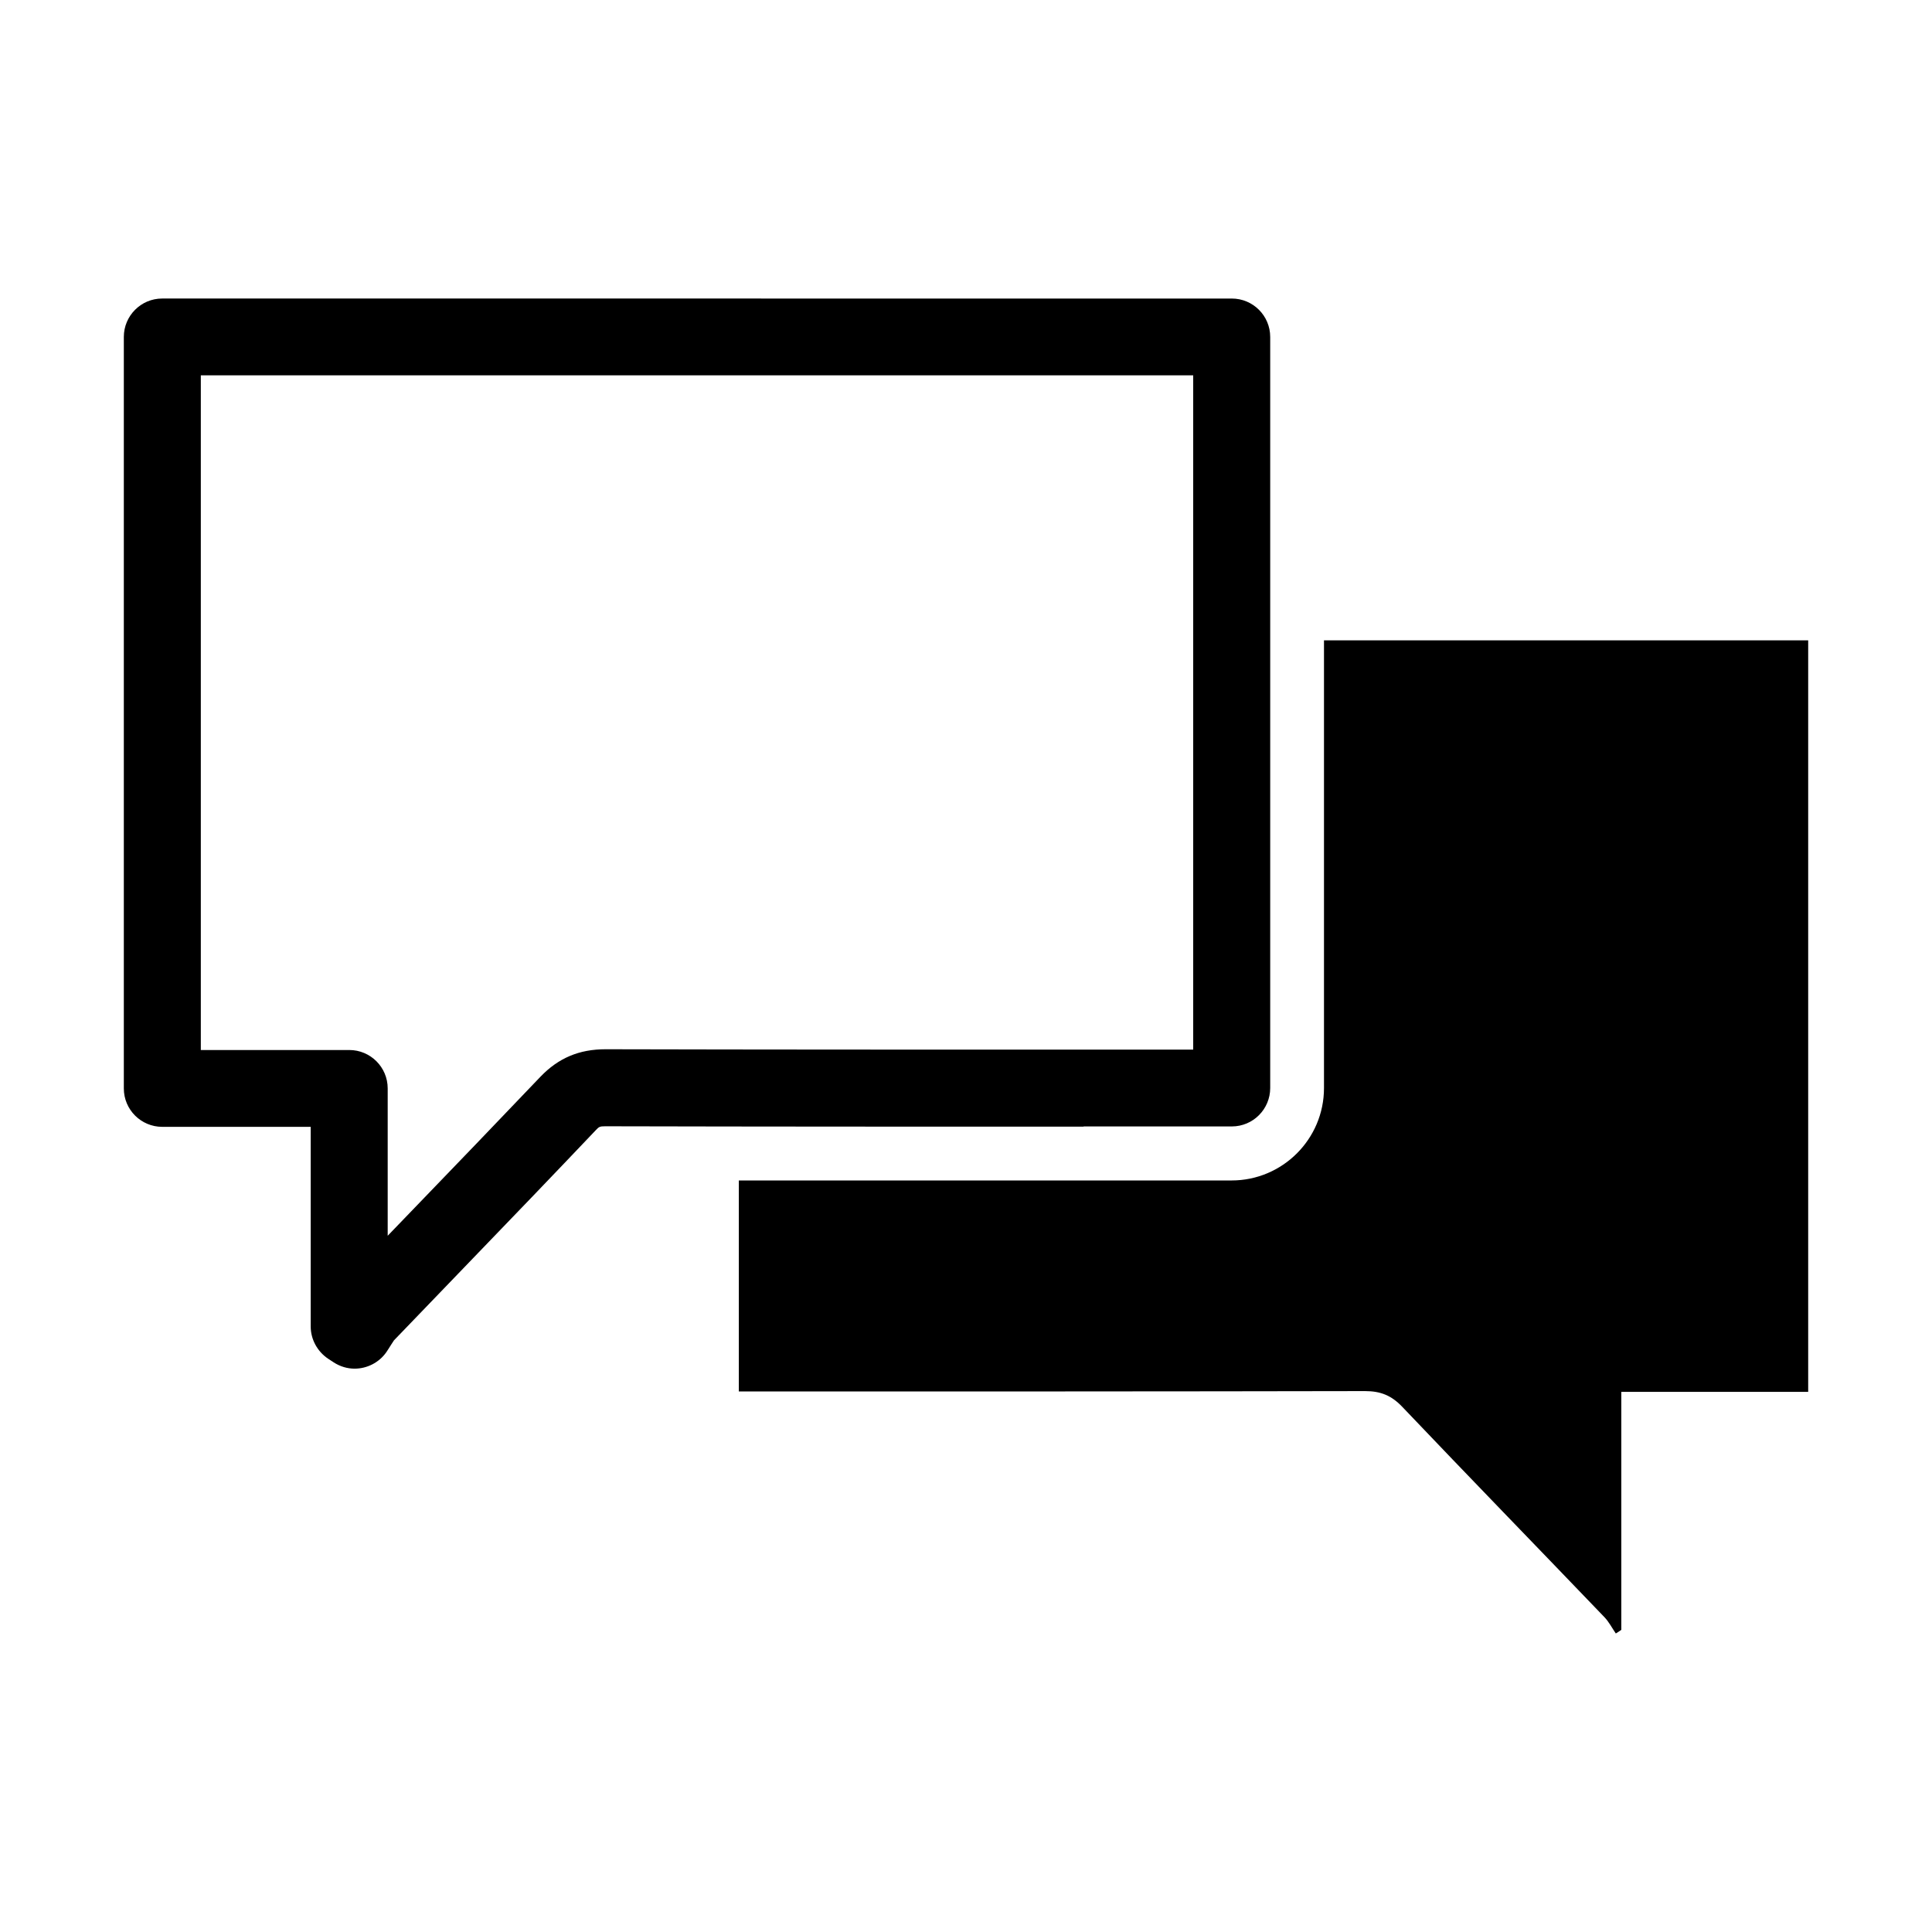 <?xml version="1.0" encoding="UTF-8"?>
<!-- Uploaded to: SVG Repo, www.svgrepo.com, Generator: SVG Repo Mixer Tools -->
<svg fill="#000000" width="800px" height="800px" version="1.1" viewBox="144 144 512 512" xmlns="http://www.w3.org/2000/svg">
 <g>
  <path d="m287.2 429.37c-11.234 11.789-22.723 23.73-33.855 35.266-2.168 2.266-4.383 4.535-6.602 6.852v-39.047c0-5.644-4.586-10.176-10.176-10.176h-39.348v-178.8h262.99v178.7h-29.02c-41.516 0-84.488 0-126.71-0.102-7.004 0-12.496 2.316-17.281 7.305zm143.99 13.148h32.195 7.055c5.644 0 10.176-4.586 10.176-10.176v-199.05c0-5.644-4.586-10.176-10.176-10.176l-283.45-0.004c-5.644 0-10.176 4.586-10.176 10.176v199.16c0 5.644 4.586 10.176 10.176 10.176h39.348v52.898c0 3.426 1.762 6.648 4.637 8.566l1.461 0.957c1.715 1.109 3.629 1.664 5.543 1.664 3.223 0 6.449-1.562 8.414-4.383 0.453-0.656 0.805-1.258 1.16-1.812 0.301-0.453 0.707-1.109 0.855-1.309 6.551-6.801 13.199-13.703 19.598-20.355 11.133-11.539 22.672-23.527 33.906-35.367 0.805-0.855 1.008-1.008 2.469-1.008 42.27 0.102 85.246 0.102 126.76 0.102z"/>
  <path d="m494.87 313.7v118.65c0 13.504-10.984 24.484-24.484 24.484h-7.055-30.934-2.168-31.035-59.398v55.922h7.055c52.949 0 105.95 0 158.9-0.102 4.133 0 7.004 1.16 9.875 4.18 17.734 18.641 35.719 37.129 53.555 55.723 1.211 1.258 2.016 2.871 3.023 4.332 0.504-0.301 0.957-0.605 1.461-0.957v-63.078h49.523v-199.15z"/>
 </g>
</svg>